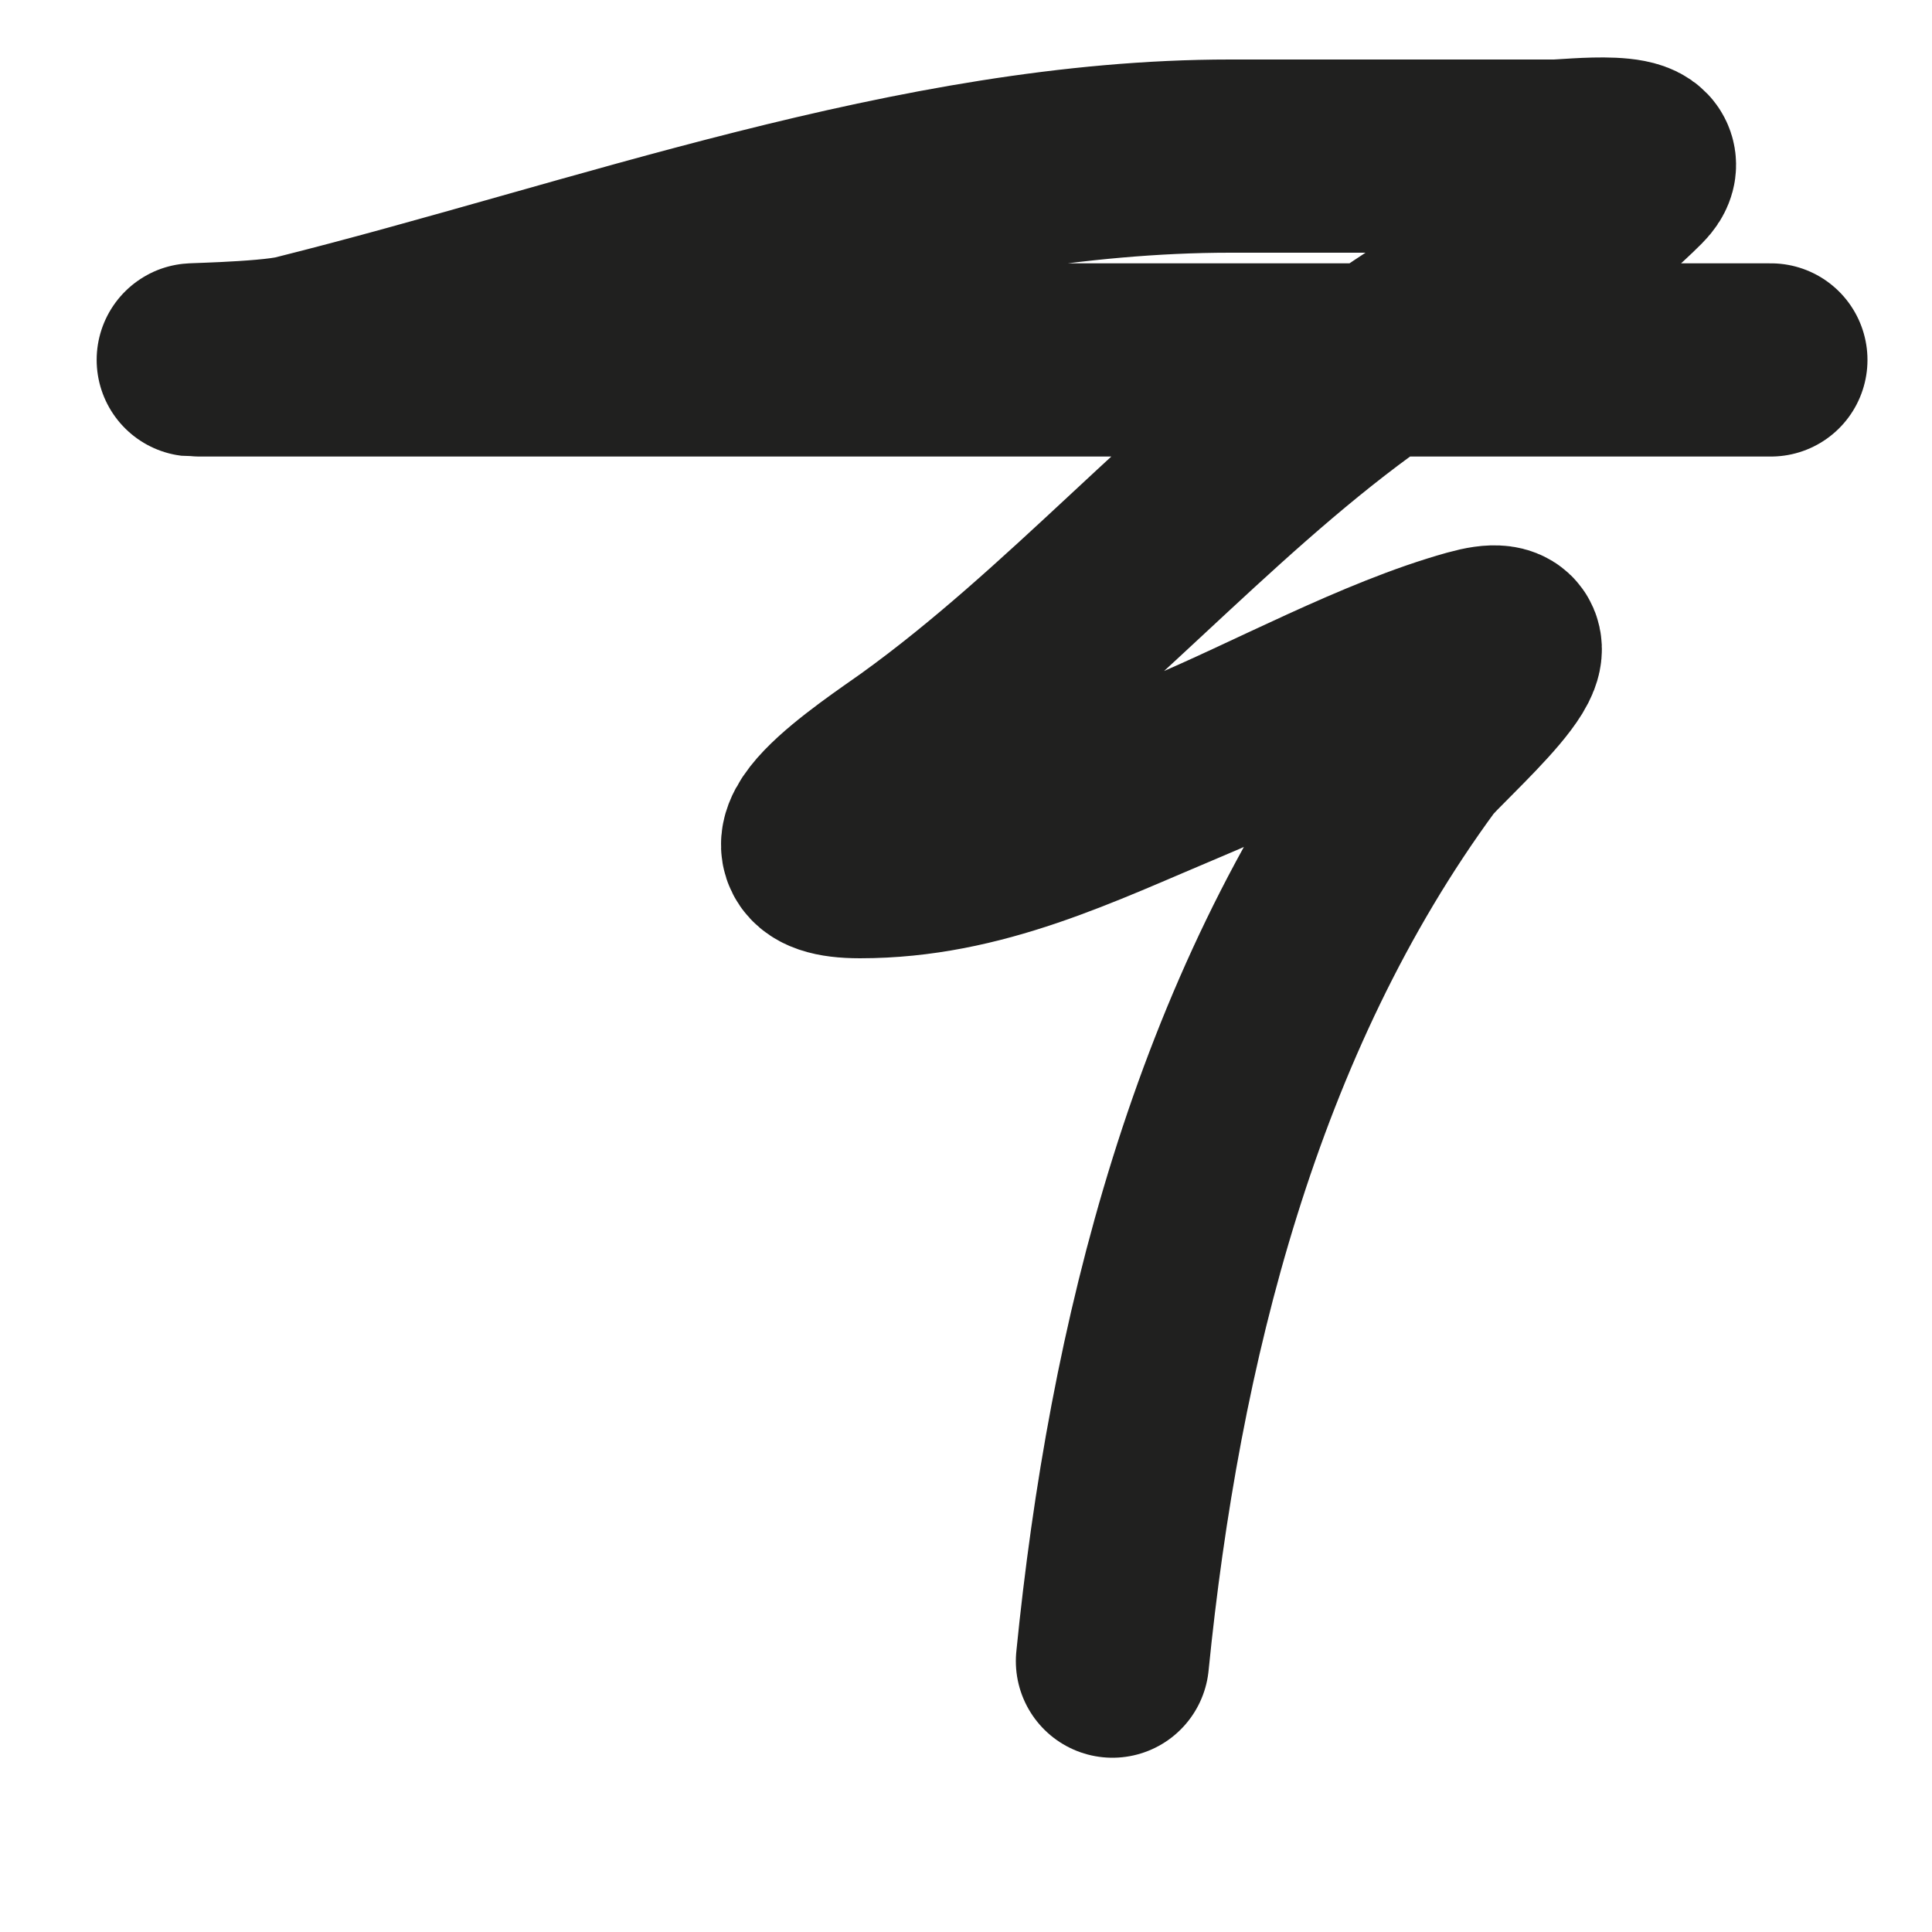 <?xml version="1.0" encoding="UTF-8"?> <svg xmlns="http://www.w3.org/2000/svg" width="10" height="10" viewBox="0 0 10 10" fill="none"> <path d="M9.166 1.863C7.252 1.863 5.338 1.863 3.423 1.863C2.809 1.863 2.194 1.863 1.58 1.863C1.398 1.863 1.216 1.863 1.034 1.863C0.864 1.863 1.378 1.859 1.544 1.818C3.1 1.429 4.754 0.808 6.367 0.808C6.927 0.808 7.488 0.808 8.048 0.808C8.13 0.808 8.613 0.749 8.454 0.908C8.053 1.309 7.472 1.617 7.012 1.953C6.209 2.539 5.556 3.311 4.749 3.892C4.549 4.035 3.895 4.46 4.451 4.46C5.065 4.46 5.572 4.206 6.128 3.973C6.595 3.778 7.143 3.476 7.625 3.342C8.098 3.21 7.42 3.792 7.336 3.905C6.344 5.255 5.922 6.957 5.758 8.598" stroke="#20201F" stroke-linecap="round"></path> </svg> 